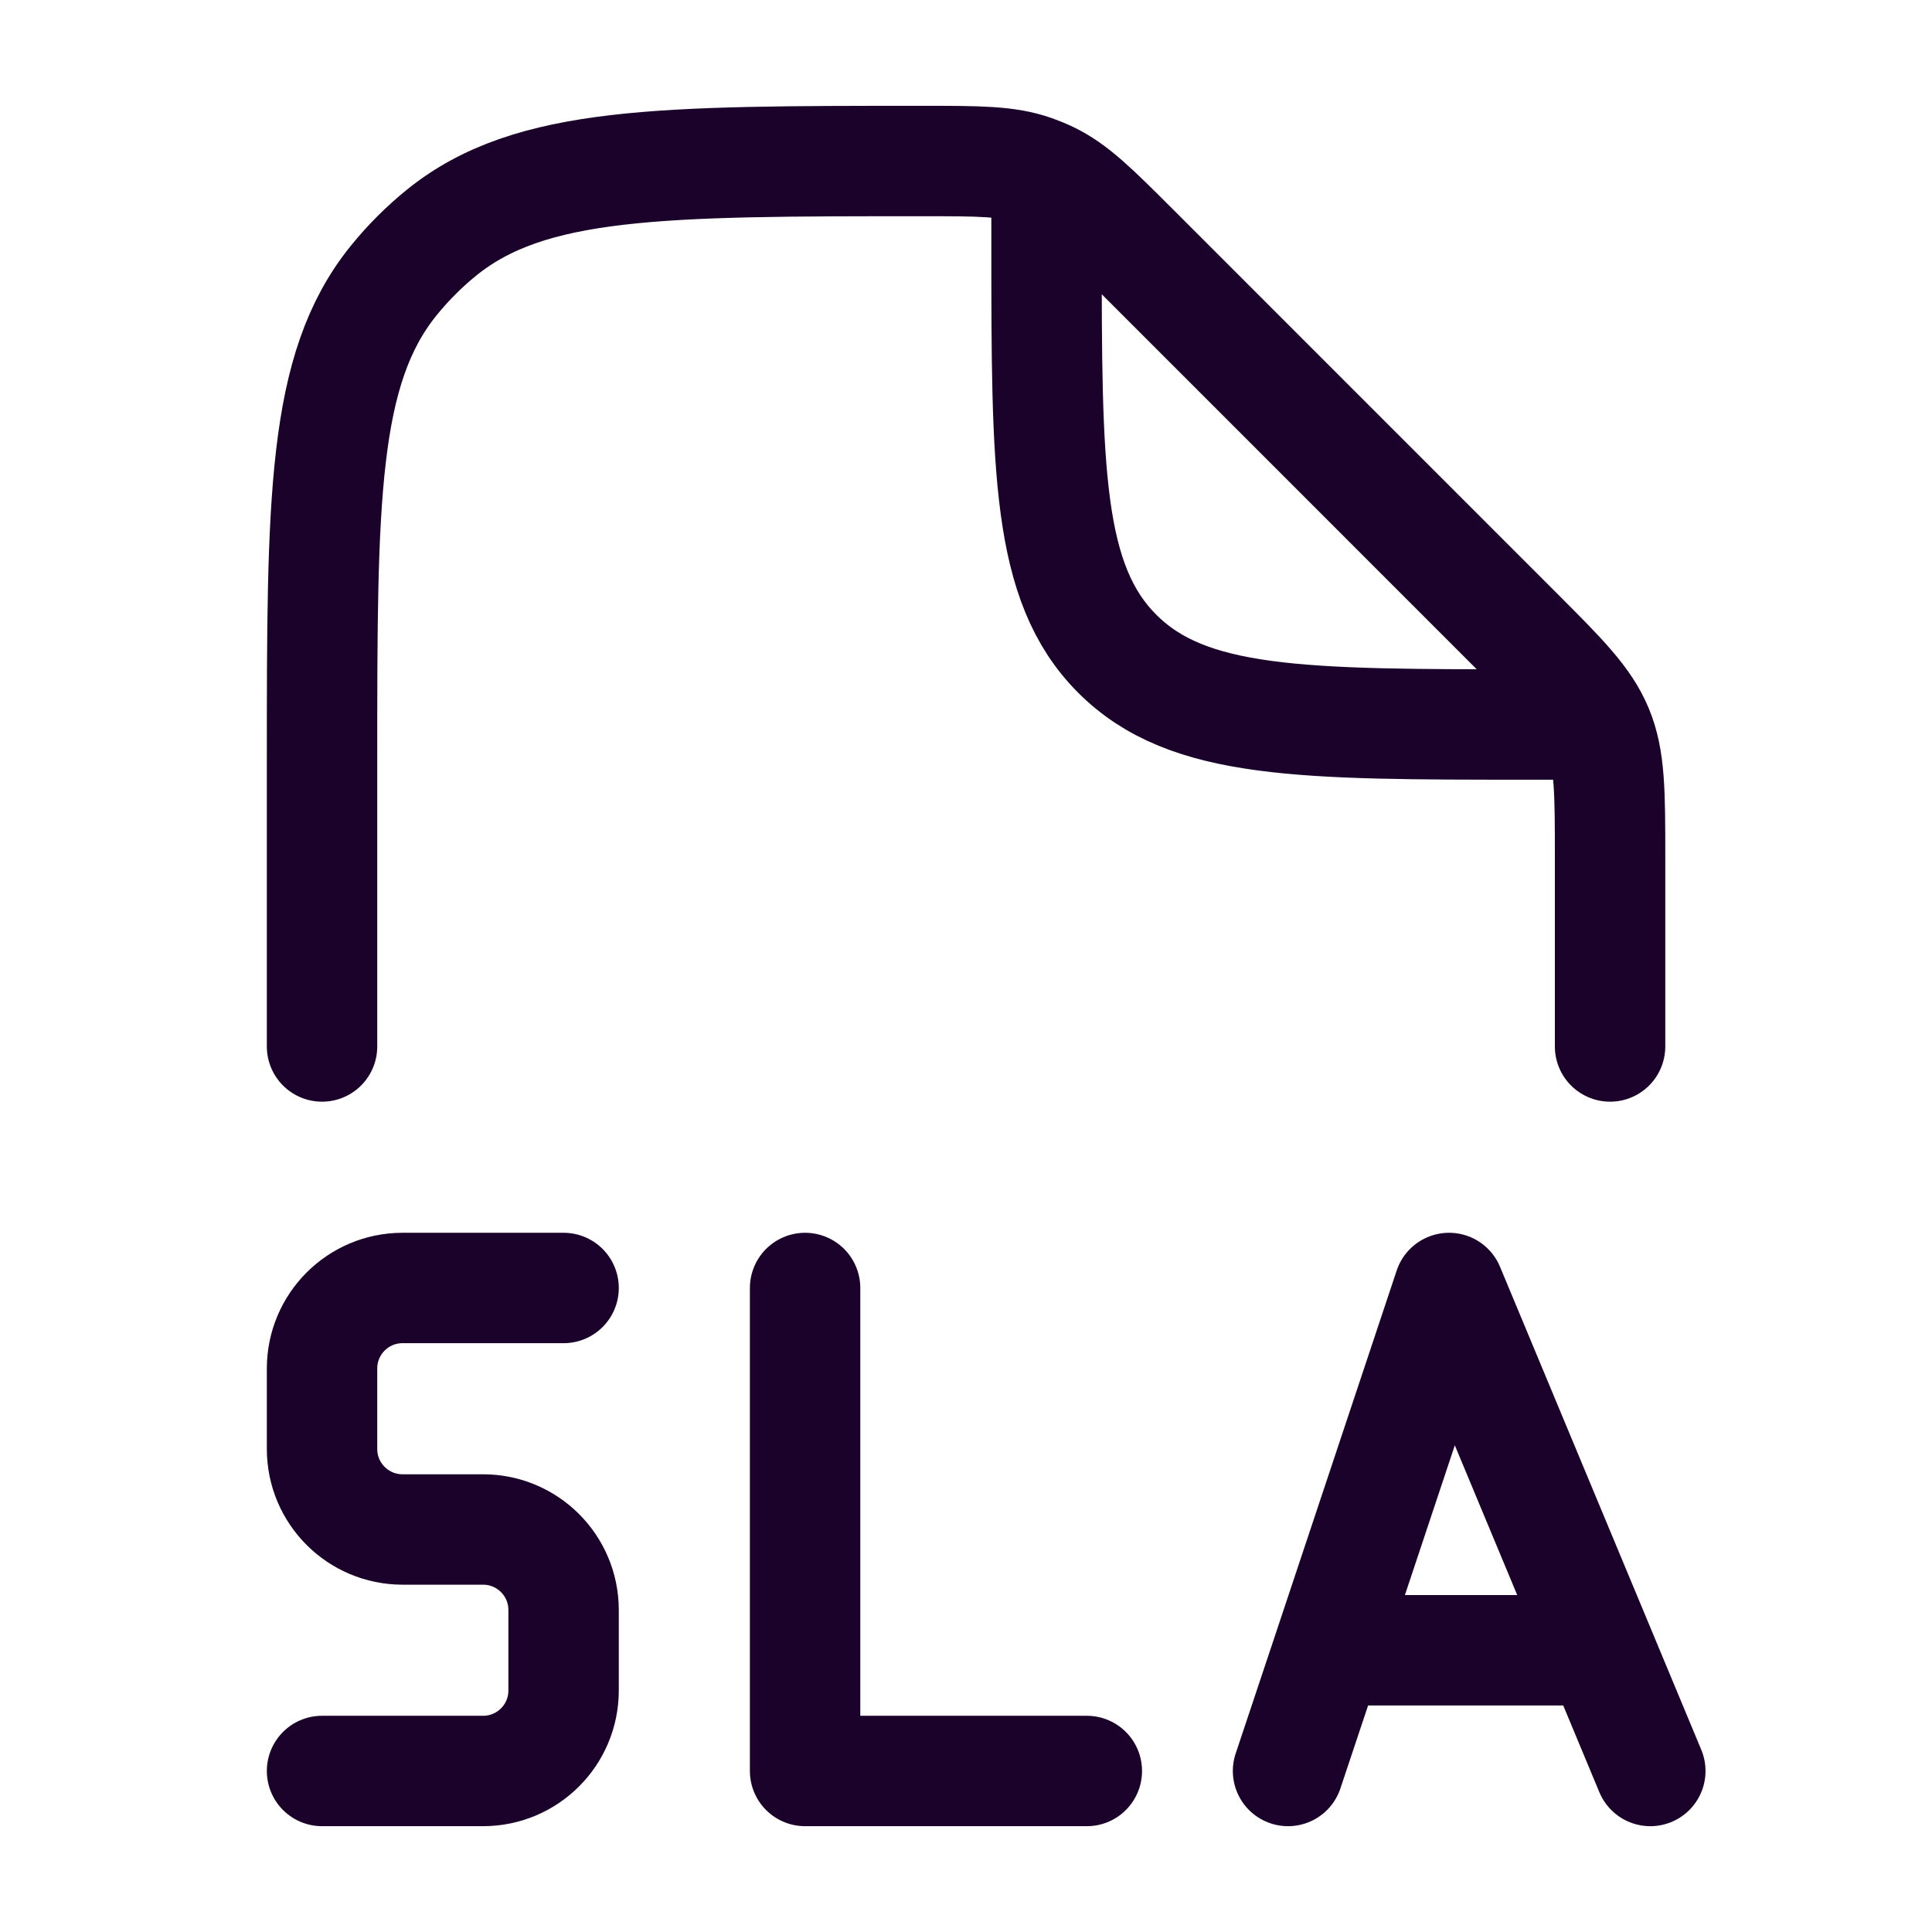 <svg width="35" height="35" viewBox="0 0 35 35" fill="none" xmlns="http://www.w3.org/2000/svg">
<path d="M29.168 18.958V15.541C29.168 14.349 29.168 13.753 28.946 13.217C28.724 12.681 28.302 12.26 27.459 11.417L20.552 4.509C19.824 3.782 19.46 3.418 19.01 3.202C18.916 3.157 18.82 3.118 18.722 3.083C18.251 2.917 17.737 2.917 16.707 2.917C11.975 2.917 9.609 2.917 8.006 4.209C7.683 4.47 7.388 4.765 7.127 5.089C5.834 6.691 5.834 9.058 5.834 13.79V18.958M18.959 3.646V4.375C18.959 8.5 18.959 10.562 20.241 11.844C21.522 13.125 23.585 13.125 27.709 13.125H28.439" stroke="#1B022A" stroke-width="2" stroke-linecap="round" stroke-linejoin="round"/>
<path d="M10.21 23.333H7.293C6.487 23.333 5.834 23.986 5.834 24.792V26.25C5.834 27.055 6.487 27.708 7.293 27.708H8.751C9.557 27.708 10.21 28.361 10.21 29.167V30.625C10.21 31.43 9.557 32.083 8.751 32.083H5.834" stroke="#1B022A" stroke-width="2" stroke-linecap="round" stroke-linejoin="round"/>
<path d="M14.585 23.333V32.083H19.689" stroke="#1B022A" stroke-width="2" stroke-linecap="round" stroke-linejoin="round"/>
<path d="M24.064 29.896L26.251 23.333L28.986 29.896M24.064 29.896L23.334 32.083M24.064 29.896H28.986M28.986 29.896L29.897 32.083" stroke="#1B022A" stroke-width="2" stroke-linecap="round" stroke-linejoin="round"/>
</svg>
